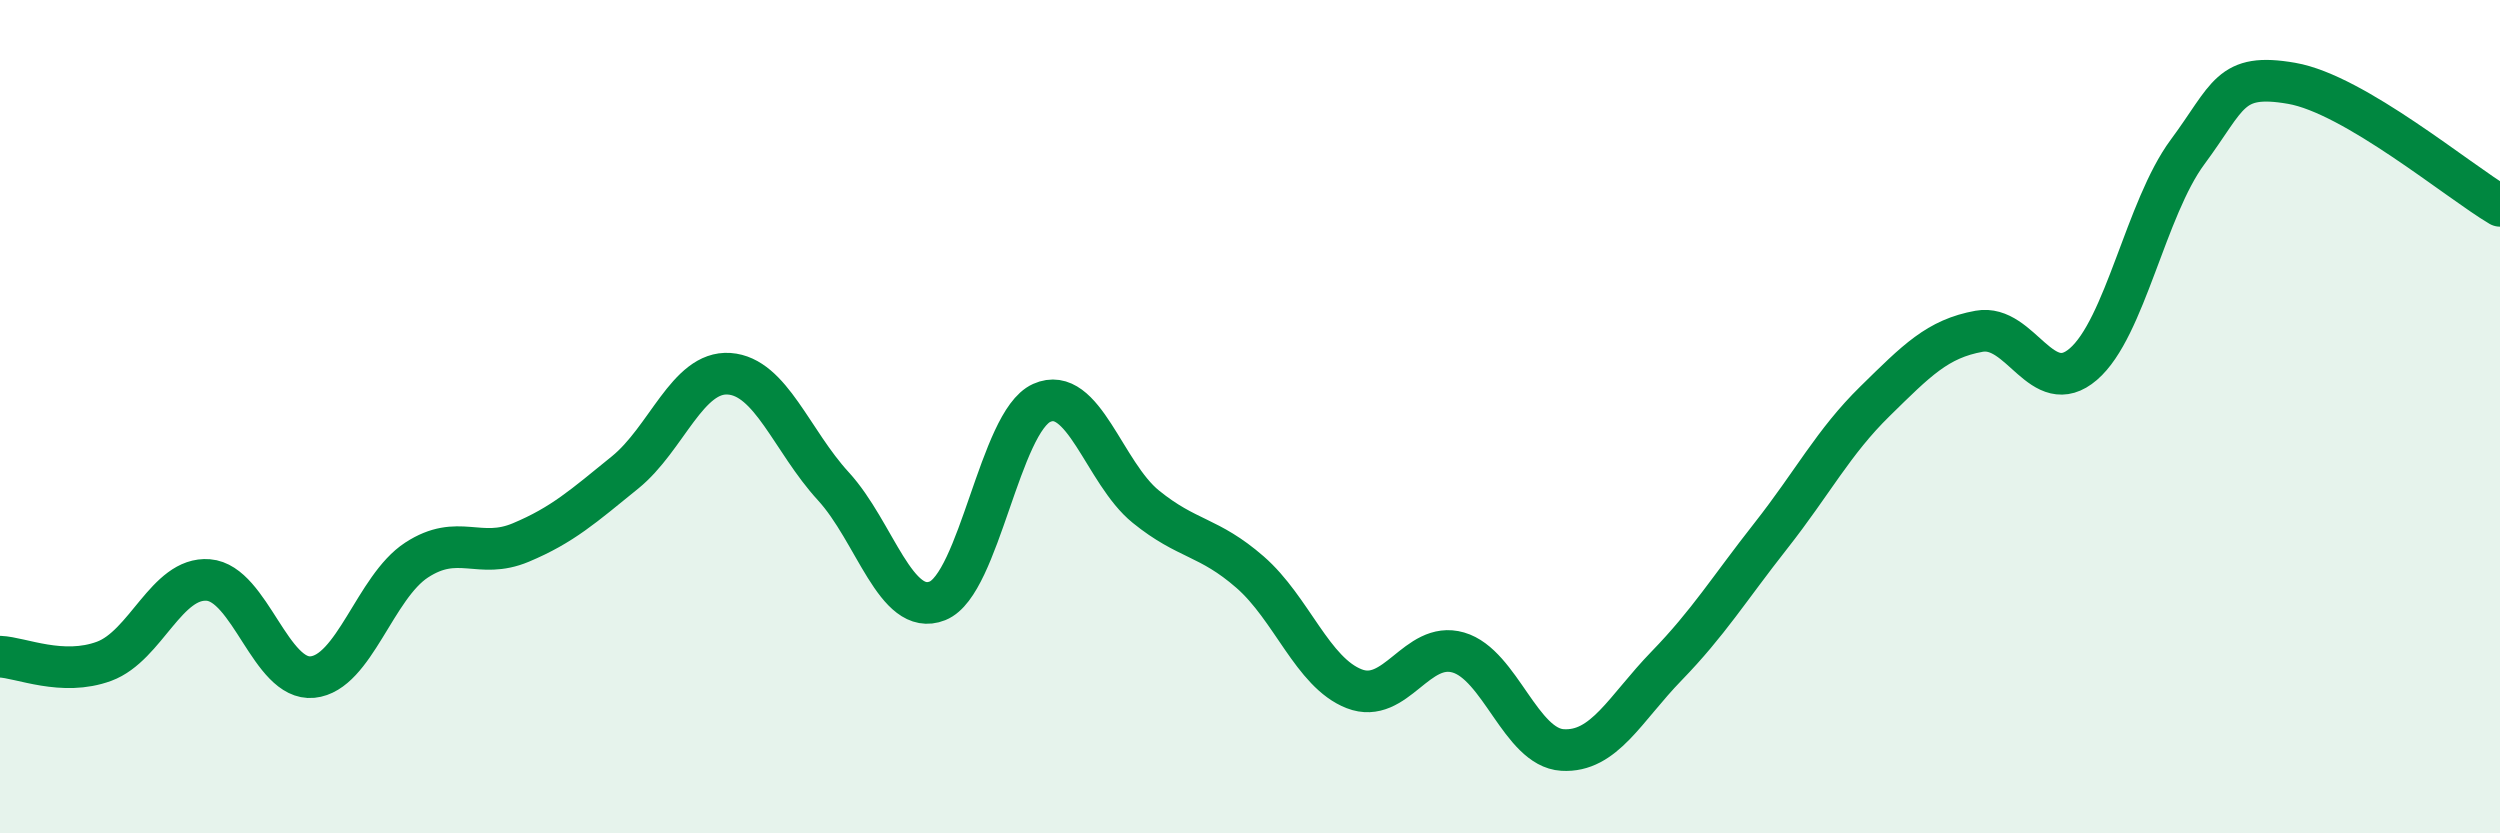 
    <svg width="60" height="20" viewBox="0 0 60 20" xmlns="http://www.w3.org/2000/svg">
      <path
        d="M 0,15.76 C 0.5,15.78 1.5,16.24 2.5,15.87 C 3.5,15.5 4,13.84 5,13.92 C 6,14 6.5,16.35 7.5,16.25 C 8.5,16.15 9,14.09 10,13.44 C 11,12.79 11.5,13.44 12.5,13.02 C 13.5,12.6 14,12.15 15,11.34 C 16,10.53 16.5,8.9 17.5,8.97 C 18.5,9.04 19,10.58 20,11.67 C 21,12.76 21.5,14.82 22.5,14.42 C 23.5,14.02 24,10.12 25,9.67 C 26,9.22 26.5,11.35 27.5,12.16 C 28.5,12.97 29,12.86 30,13.73 C 31,14.6 31.5,16.14 32.5,16.53 C 33.5,16.92 34,15.37 35,15.66 C 36,15.95 36.5,17.94 37.5,18 C 38.5,18.06 39,17.01 40,15.98 C 41,14.95 41.5,14.13 42.5,12.86 C 43.5,11.59 44,10.61 45,9.63 C 46,8.65 46.5,8.13 47.5,7.95 C 48.5,7.77 49,9.6 50,8.74 C 51,7.88 51.5,5 52.5,3.65 C 53.5,2.3 53.5,1.74 55,2 C 56.5,2.26 59,4.35 60,4.94L60 20L0 20Z"
        fill="#008740"
        opacity="0.1"
        stroke-linecap="round"
        stroke-linejoin="round"
      />
      <path
        d="M 0,15.76 C 0.5,15.78 1.5,16.24 2.5,15.87 C 3.5,15.5 4,13.84 5,13.92 C 6,14 6.5,16.35 7.5,16.25 C 8.5,16.15 9,14.09 10,13.44 C 11,12.79 11.5,13.44 12.5,13.02 C 13.5,12.6 14,12.15 15,11.34 C 16,10.53 16.5,8.9 17.5,8.97 C 18.5,9.04 19,10.58 20,11.67 C 21,12.76 21.5,14.82 22.5,14.42 C 23.5,14.02 24,10.12 25,9.67 C 26,9.22 26.5,11.35 27.5,12.16 C 28.5,12.97 29,12.86 30,13.73 C 31,14.6 31.5,16.14 32.5,16.53 C 33.5,16.92 34,15.37 35,15.66 C 36,15.95 36.5,17.94 37.5,18 C 38.5,18.06 39,17.01 40,15.98 C 41,14.95 41.5,14.13 42.5,12.86 C 43.5,11.59 44,10.61 45,9.63 C 46,8.65 46.5,8.13 47.5,7.95 C 48.5,7.77 49,9.6 50,8.74 C 51,7.88 51.5,5 52.5,3.65 C 53.5,2.3 53.5,1.74 55,2 C 56.5,2.26 59,4.35 60,4.94"
        stroke="#008740"
        stroke-width="1"
        fill="none"
        stroke-linecap="round"
        stroke-linejoin="round"
      />
    </svg>
  